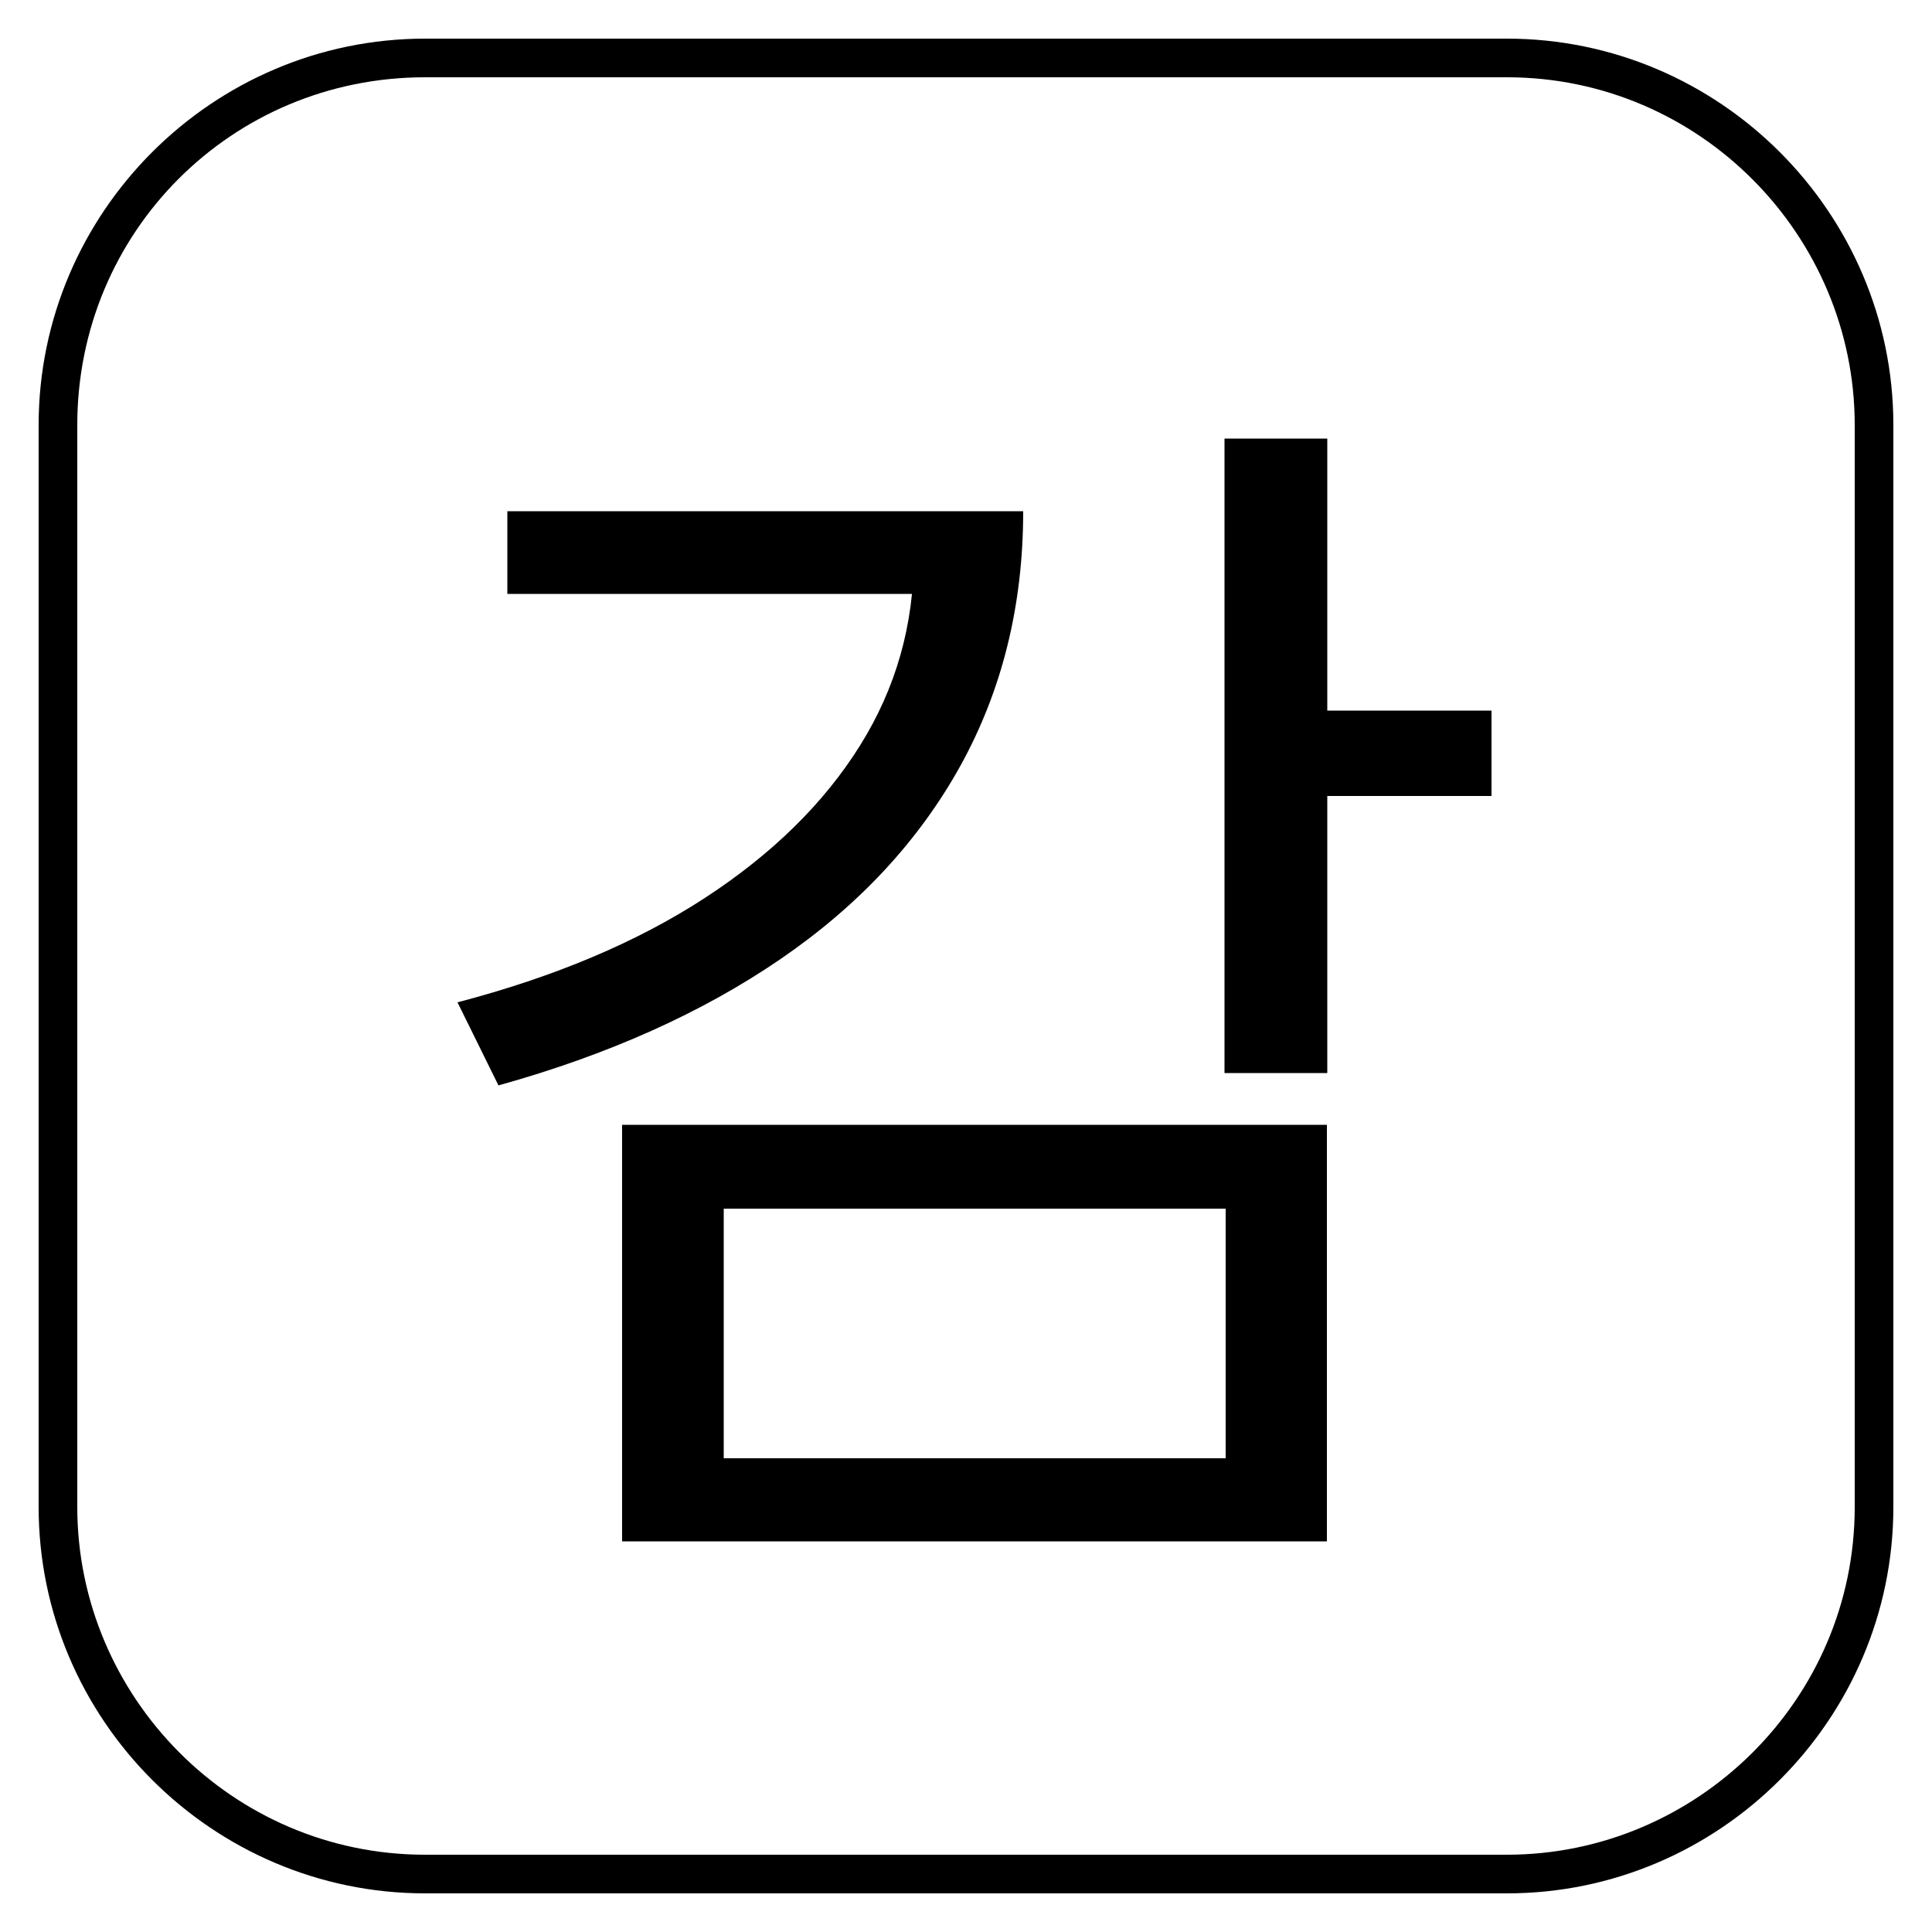 <?xml version="1.0" encoding="UTF-8"?>
<svg id="_레이어_1" data-name="레이어_1" xmlns="http://www.w3.org/2000/svg" version="1.1" viewBox="0 0 50 50">
  <!-- Generator: Adobe Illustrator 29.1.0, SVG Export Plug-In . SVG Version: 2.1.0 Build 142)  -->
  <defs>
    <style>
      .st0 {
        isolation: isolate;
      }
    </style>
  </defs>
  <path d="M39,2c5,0,9,4.1,9,9v28c0,5-4.1,9-9,9H11c-5,0-9-4.1-9-9V11C2,6,6,2,11,2h28M39,1H11C5.5,1,1,5.5,1,11v28c0,5.5,4.5,10,10,10h28c5.5,0,10-4.5,10-10V11c0-5.5-4.5-10-10-10h0Z"/>
  <g class="st0">
    <path d="M23.66,13.23h2.82c0,2.43-.54,4.62-1.62,6.58-1.08,1.95-2.63,3.62-4.66,5.01-2.03,1.39-4.46,2.48-7.3,3.27l-1.06-2.15c2.52-.66,4.65-1.56,6.4-2.7,1.75-1.14,3.09-2.46,4.02-3.95.93-1.49,1.39-3.12,1.39-4.9v-1.15ZM13.13,13.23h12.03v2.14h-12.03v-2.14ZM16.1,29.11h18.24v10.78h-18.24v-10.78ZM31.72,31.28h-12.99v6.46h12.99v-6.46ZM31.69,11.35h2.66v16.42h-2.66V11.35ZM33.61,18.39h4.99v2.21h-4.99v-2.21Z"/>
  </g>
</svg>